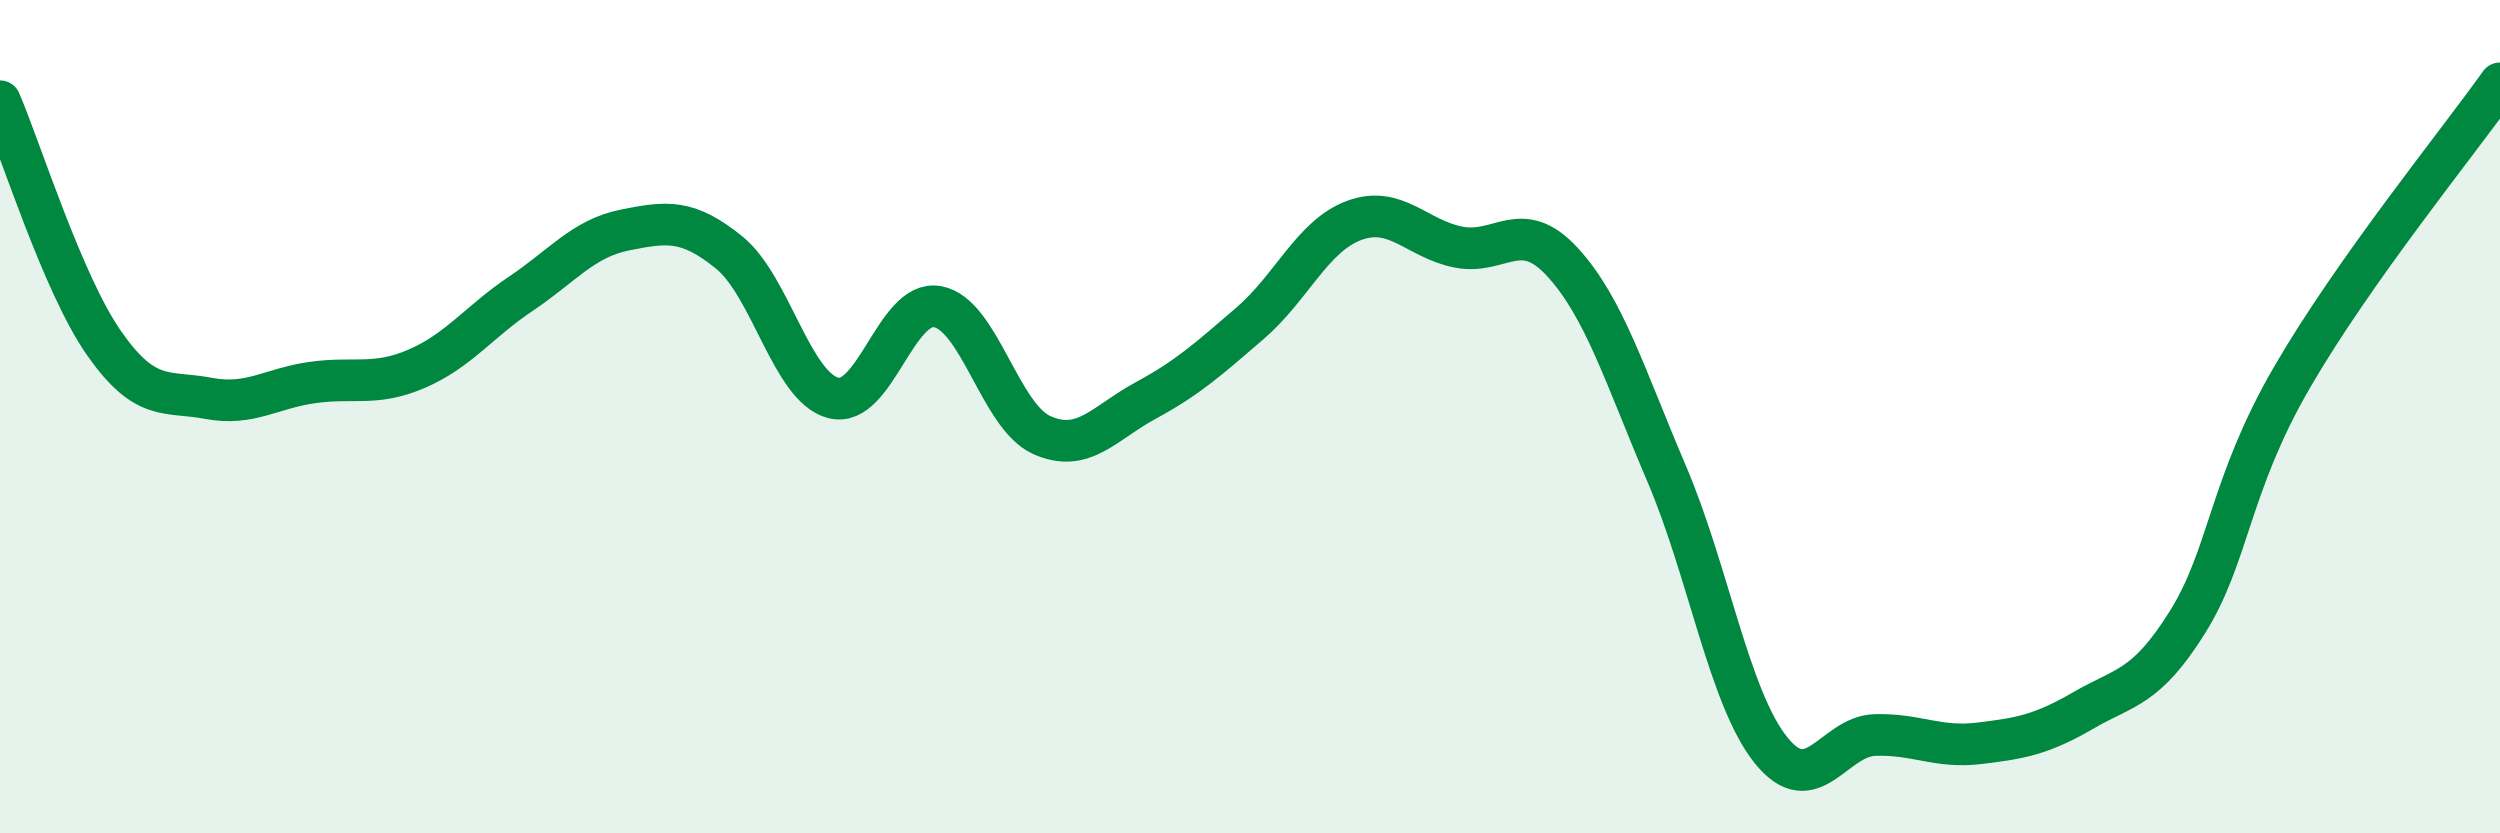 
    <svg width="60" height="20" viewBox="0 0 60 20" xmlns="http://www.w3.org/2000/svg">
      <path
        d="M 0,2.43 C 0.5,3.59 1.5,6.81 2.5,8.24 C 3.5,9.67 4,9.37 5,9.56 C 6,9.75 6.5,9.32 7.5,9.18 C 8.5,9.04 9,9.28 10,8.85 C 11,8.42 11.5,7.72 12.5,7.05 C 13.5,6.38 14,5.72 15,5.52 C 16,5.32 16.5,5.25 17.5,6.06 C 18.5,6.87 19,9.29 20,9.55 C 21,9.81 21.5,7.18 22.5,7.36 C 23.5,7.54 24,9.99 25,10.44 C 26,10.89 26.5,10.15 27.5,9.61 C 28.5,9.07 29,8.62 30,7.76 C 31,6.9 31.5,5.66 32.5,5.29 C 33.5,4.92 34,5.73 35,5.93 C 36,6.13 36.5,5.2 37.5,6.29 C 38.5,7.38 39,9.03 40,11.37 C 41,13.71 41.5,16.75 42.5,18 C 43.5,19.25 44,17.67 45,17.64 C 46,17.61 46.5,17.96 47.5,17.84 C 48.5,17.72 49,17.63 50,17.05 C 51,16.47 51.5,16.53 52.5,14.93 C 53.5,13.33 53.5,11.66 55,9.07 C 56.5,6.48 59,3.41 60,2L60 20L0 20Z"
        fill="#008740"
        opacity="0.1"
        stroke-linecap="round"
        stroke-linejoin="round"
      />
      <path
        d="M 0,2.43 C 0.5,3.59 1.5,6.81 2.5,8.24 C 3.5,9.67 4,9.37 5,9.56 C 6,9.75 6.5,9.32 7.5,9.18 C 8.5,9.04 9,9.28 10,8.85 C 11,8.42 11.5,7.72 12.5,7.05 C 13.5,6.38 14,5.72 15,5.52 C 16,5.32 16.5,5.25 17.5,6.06 C 18.5,6.87 19,9.29 20,9.55 C 21,9.81 21.5,7.18 22.5,7.36 C 23.5,7.54 24,9.99 25,10.44 C 26,10.89 26.5,10.15 27.5,9.61 C 28.5,9.07 29,8.62 30,7.76 C 31,6.9 31.5,5.66 32.5,5.29 C 33.5,4.92 34,5.73 35,5.93 C 36,6.13 36.5,5.2 37.5,6.29 C 38.5,7.38 39,9.03 40,11.37 C 41,13.71 41.5,16.75 42.5,18 C 43.5,19.25 44,17.67 45,17.64 C 46,17.61 46.5,17.96 47.5,17.84 C 48.5,17.72 49,17.63 50,17.05 C 51,16.47 51.5,16.53 52.5,14.93 C 53.5,13.33 53.5,11.66 55,9.07 C 56.5,6.48 59,3.41 60,2"
        stroke="#008740"
        stroke-width="1"
        fill="none"
        stroke-linecap="round"
        stroke-linejoin="round"
      />
    </svg>
  